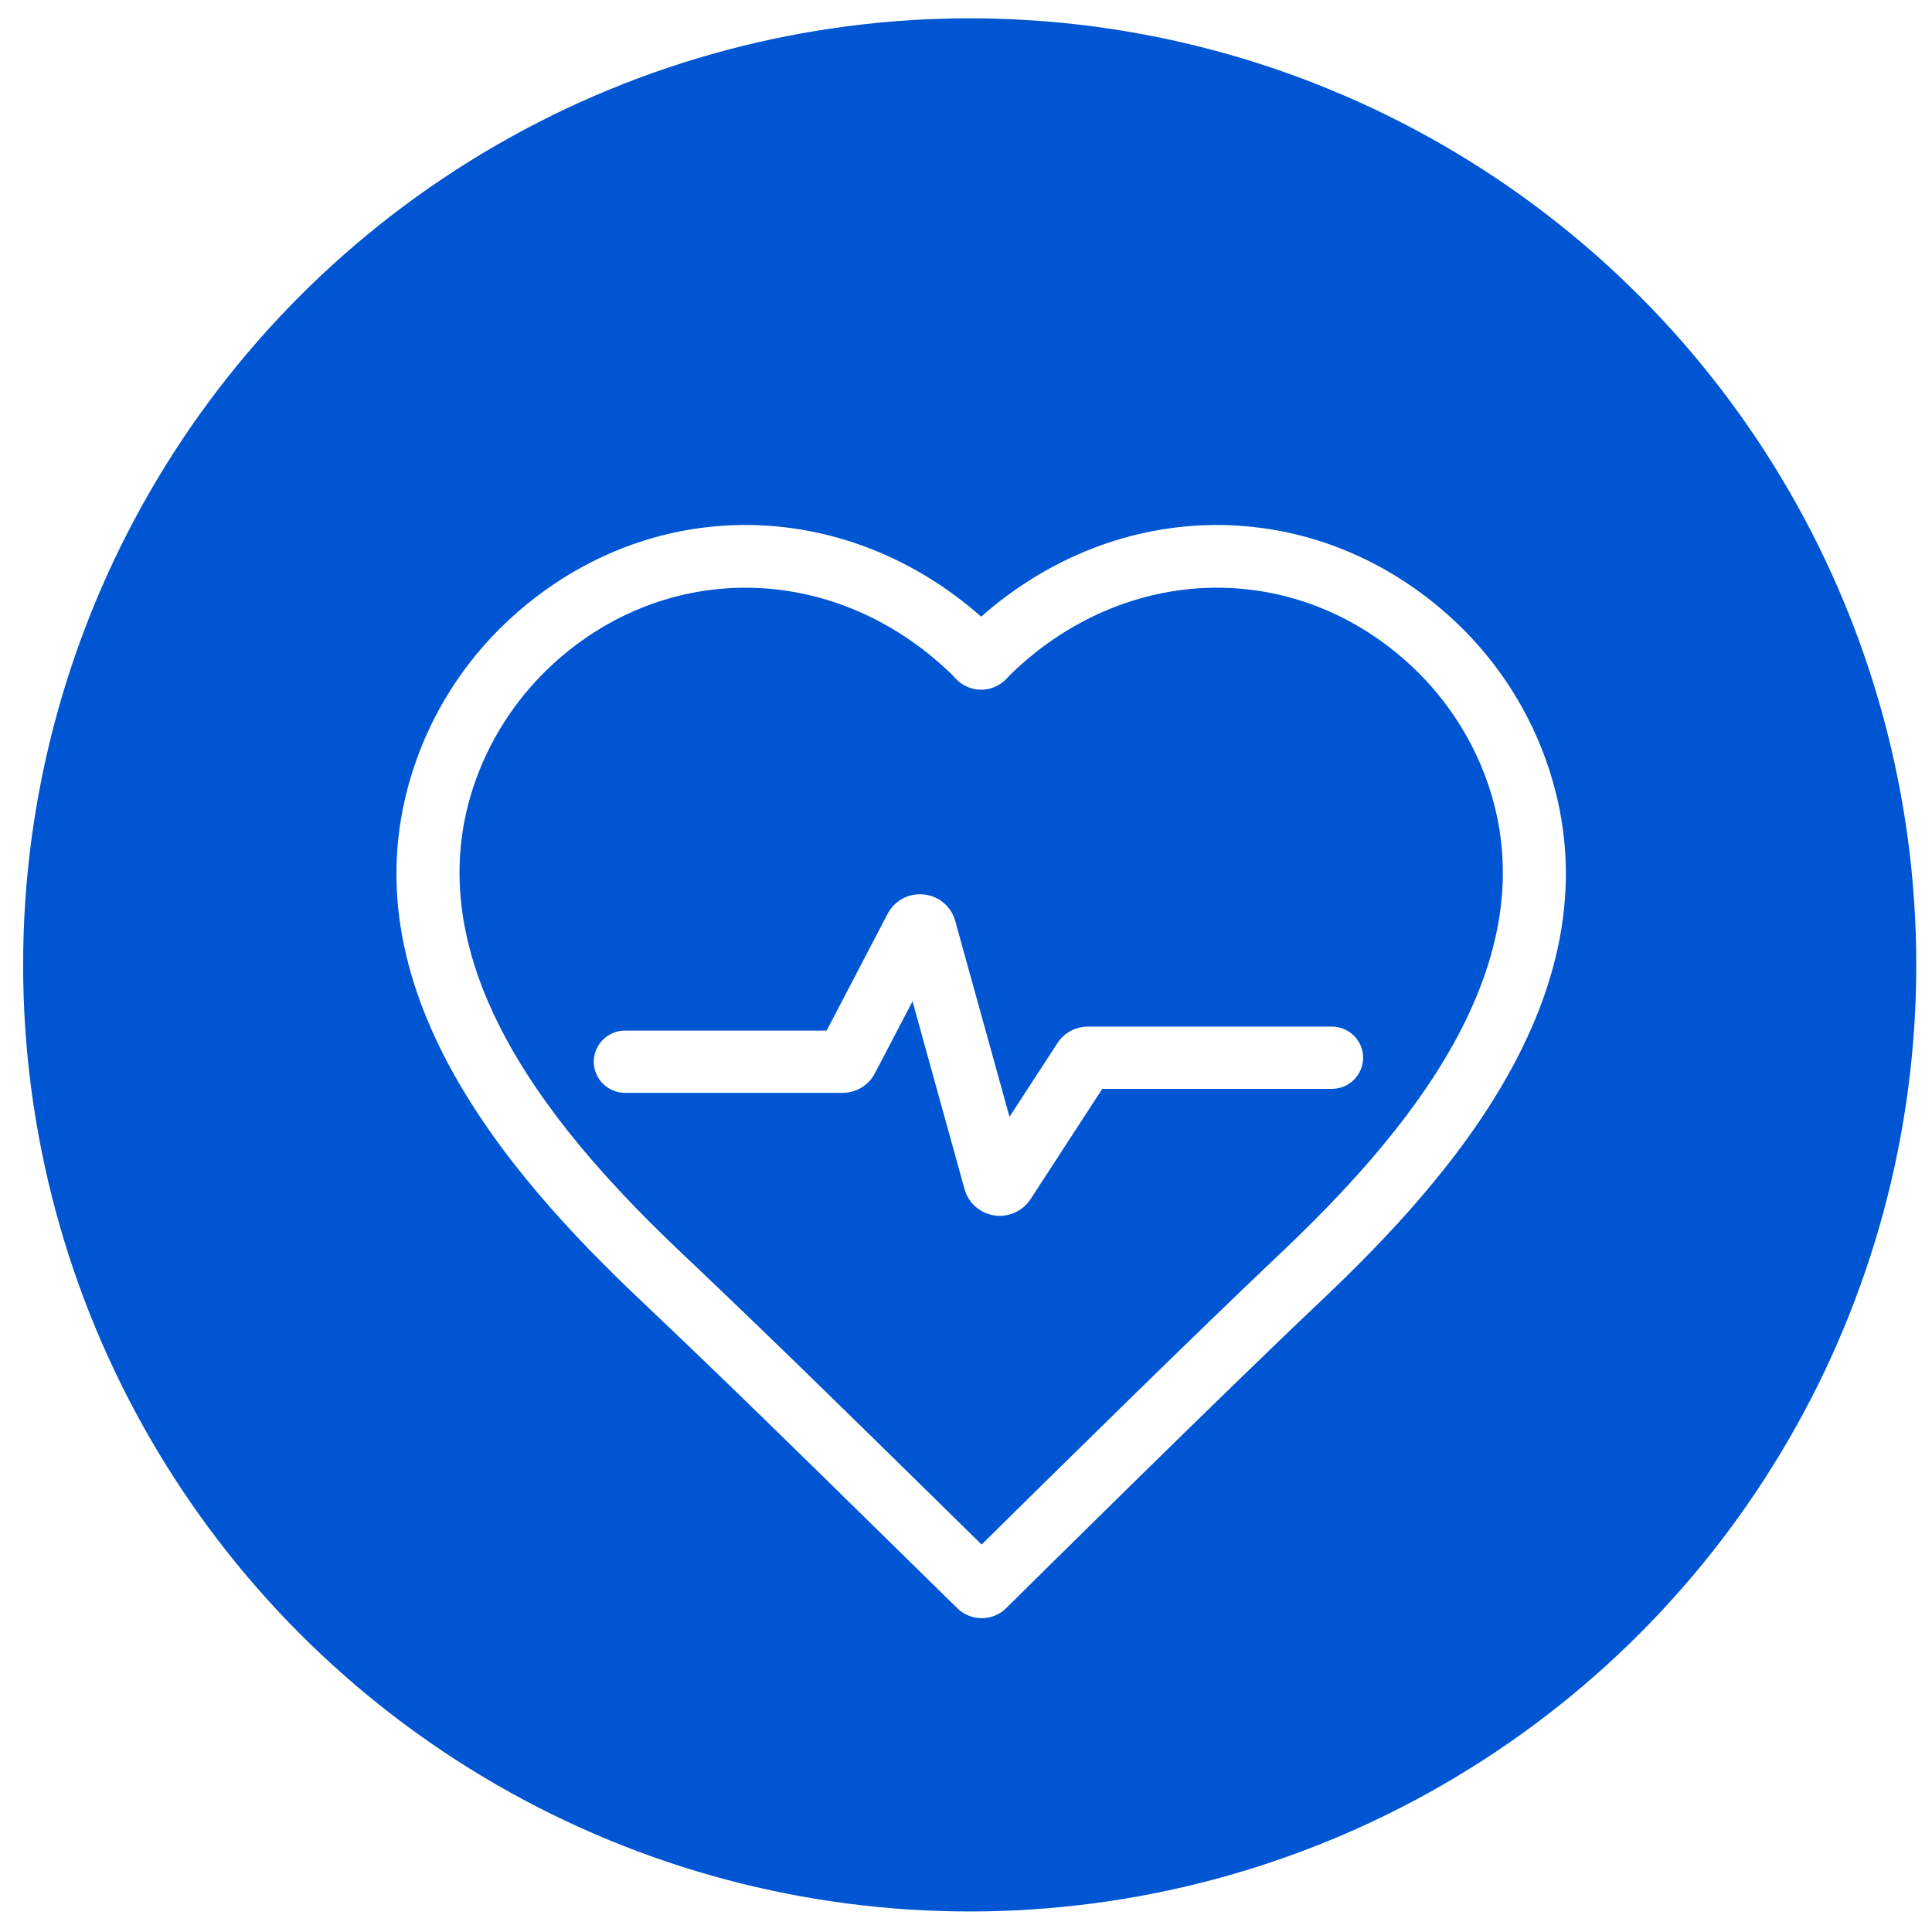 <svg width="35" height="35" viewBox="0 0 35 35" fill="none" xmlns="http://www.w3.org/2000/svg">
<circle cx="17.567" cy="17.48" r="17.148" fill="#0055D2"/>
<g filter="url(#filter0_i_4113_1085)">
<path d="M17.785 28.832C17.626 28.832 17.466 28.772 17.344 28.653C16.871 28.19 16.401 27.728 15.931 27.267C14.523 25.884 13.067 24.456 11.598 23.066C9.167 20.764 6.102 17.242 7.559 13.242C7.921 12.249 8.533 11.351 9.33 10.646C11.792 8.463 15.29 8.499 17.775 10.688C20.258 8.499 23.757 8.464 26.22 10.646C27.017 11.352 27.629 12.25 27.99 13.242C29.447 17.242 26.383 20.764 23.951 23.065C22.109 24.808 18.62 28.262 18.228 28.65C18.106 28.771 17.946 28.832 17.785 28.832ZM18.139 27.848L18.14 27.849C18.14 27.849 18.14 27.849 18.139 27.848ZM13.502 10.164C12.29 10.164 11.083 10.603 10.085 11.486C9.429 12.068 8.924 12.808 8.627 13.624C7.395 17.005 10.18 20.165 12.381 22.248C13.857 23.644 15.317 25.078 16.729 26.463C17.079 26.807 17.43 27.152 17.783 27.498C18.807 26.486 21.588 23.744 23.169 22.248C25.37 20.166 28.155 17.005 26.923 13.624C26.626 12.807 26.122 12.068 25.464 11.486C23.375 9.635 20.369 9.738 18.313 11.729L18.23 11.817C18.111 11.94 17.946 12.012 17.775 12.012H17.774C17.603 12.012 17.437 11.94 17.319 11.817L17.237 11.73C16.162 10.689 14.829 10.164 13.502 10.164Z" fill="white"/>
<path d="M18.111 21.543C18.078 21.543 18.044 21.54 18.011 21.535C17.754 21.496 17.543 21.31 17.474 21.061L16.531 17.657L15.85 18.96C15.736 19.179 15.511 19.315 15.262 19.315H11.325C11.011 19.315 10.757 19.063 10.757 18.751C10.757 18.44 11.011 18.187 11.325 18.187H14.975L16.08 16.072C16.207 15.83 16.463 15.693 16.736 15.721C17.009 15.749 17.232 15.938 17.305 16.201L18.288 19.749L19.155 18.416C19.277 18.228 19.484 18.115 19.711 18.115H24.127C24.44 18.115 24.694 18.367 24.694 18.679C24.694 18.99 24.44 19.243 24.127 19.243H19.969L18.668 21.243C18.544 21.431 18.333 21.543 18.111 21.543Z" fill="white"/>
</g>
<defs>
<filter id="filter0_i_4113_1085" x="7.182" y="9.027" width="21.186" height="20.287" filterUnits="userSpaceOnUse" color-interpolation-filters="sRGB">
<feFlood flood-opacity="0" result="BackgroundImageFix"/>
<feBlend mode="normal" in="SourceGraphic" in2="BackgroundImageFix" result="shape"/>
<feColorMatrix in="SourceAlpha" type="matrix" values="0 0 0 0 0 0 0 0 0 0 0 0 0 0 0 0 0 0 127 0" result="hardAlpha"/>
<feOffset dy="0.483"/>
<feGaussianBlur stdDeviation="0.242"/>
<feComposite in2="hardAlpha" operator="arithmetic" k2="-1" k3="1"/>
<feColorMatrix type="matrix" values="0 0 0 0 0 0 0 0 0 0 0 0 0 0 0 0 0 0 0.25 0"/>
<feBlend mode="normal" in2="shape" result="effect1_innerShadow_4113_1085"/>
</filter>
</defs>
</svg>
